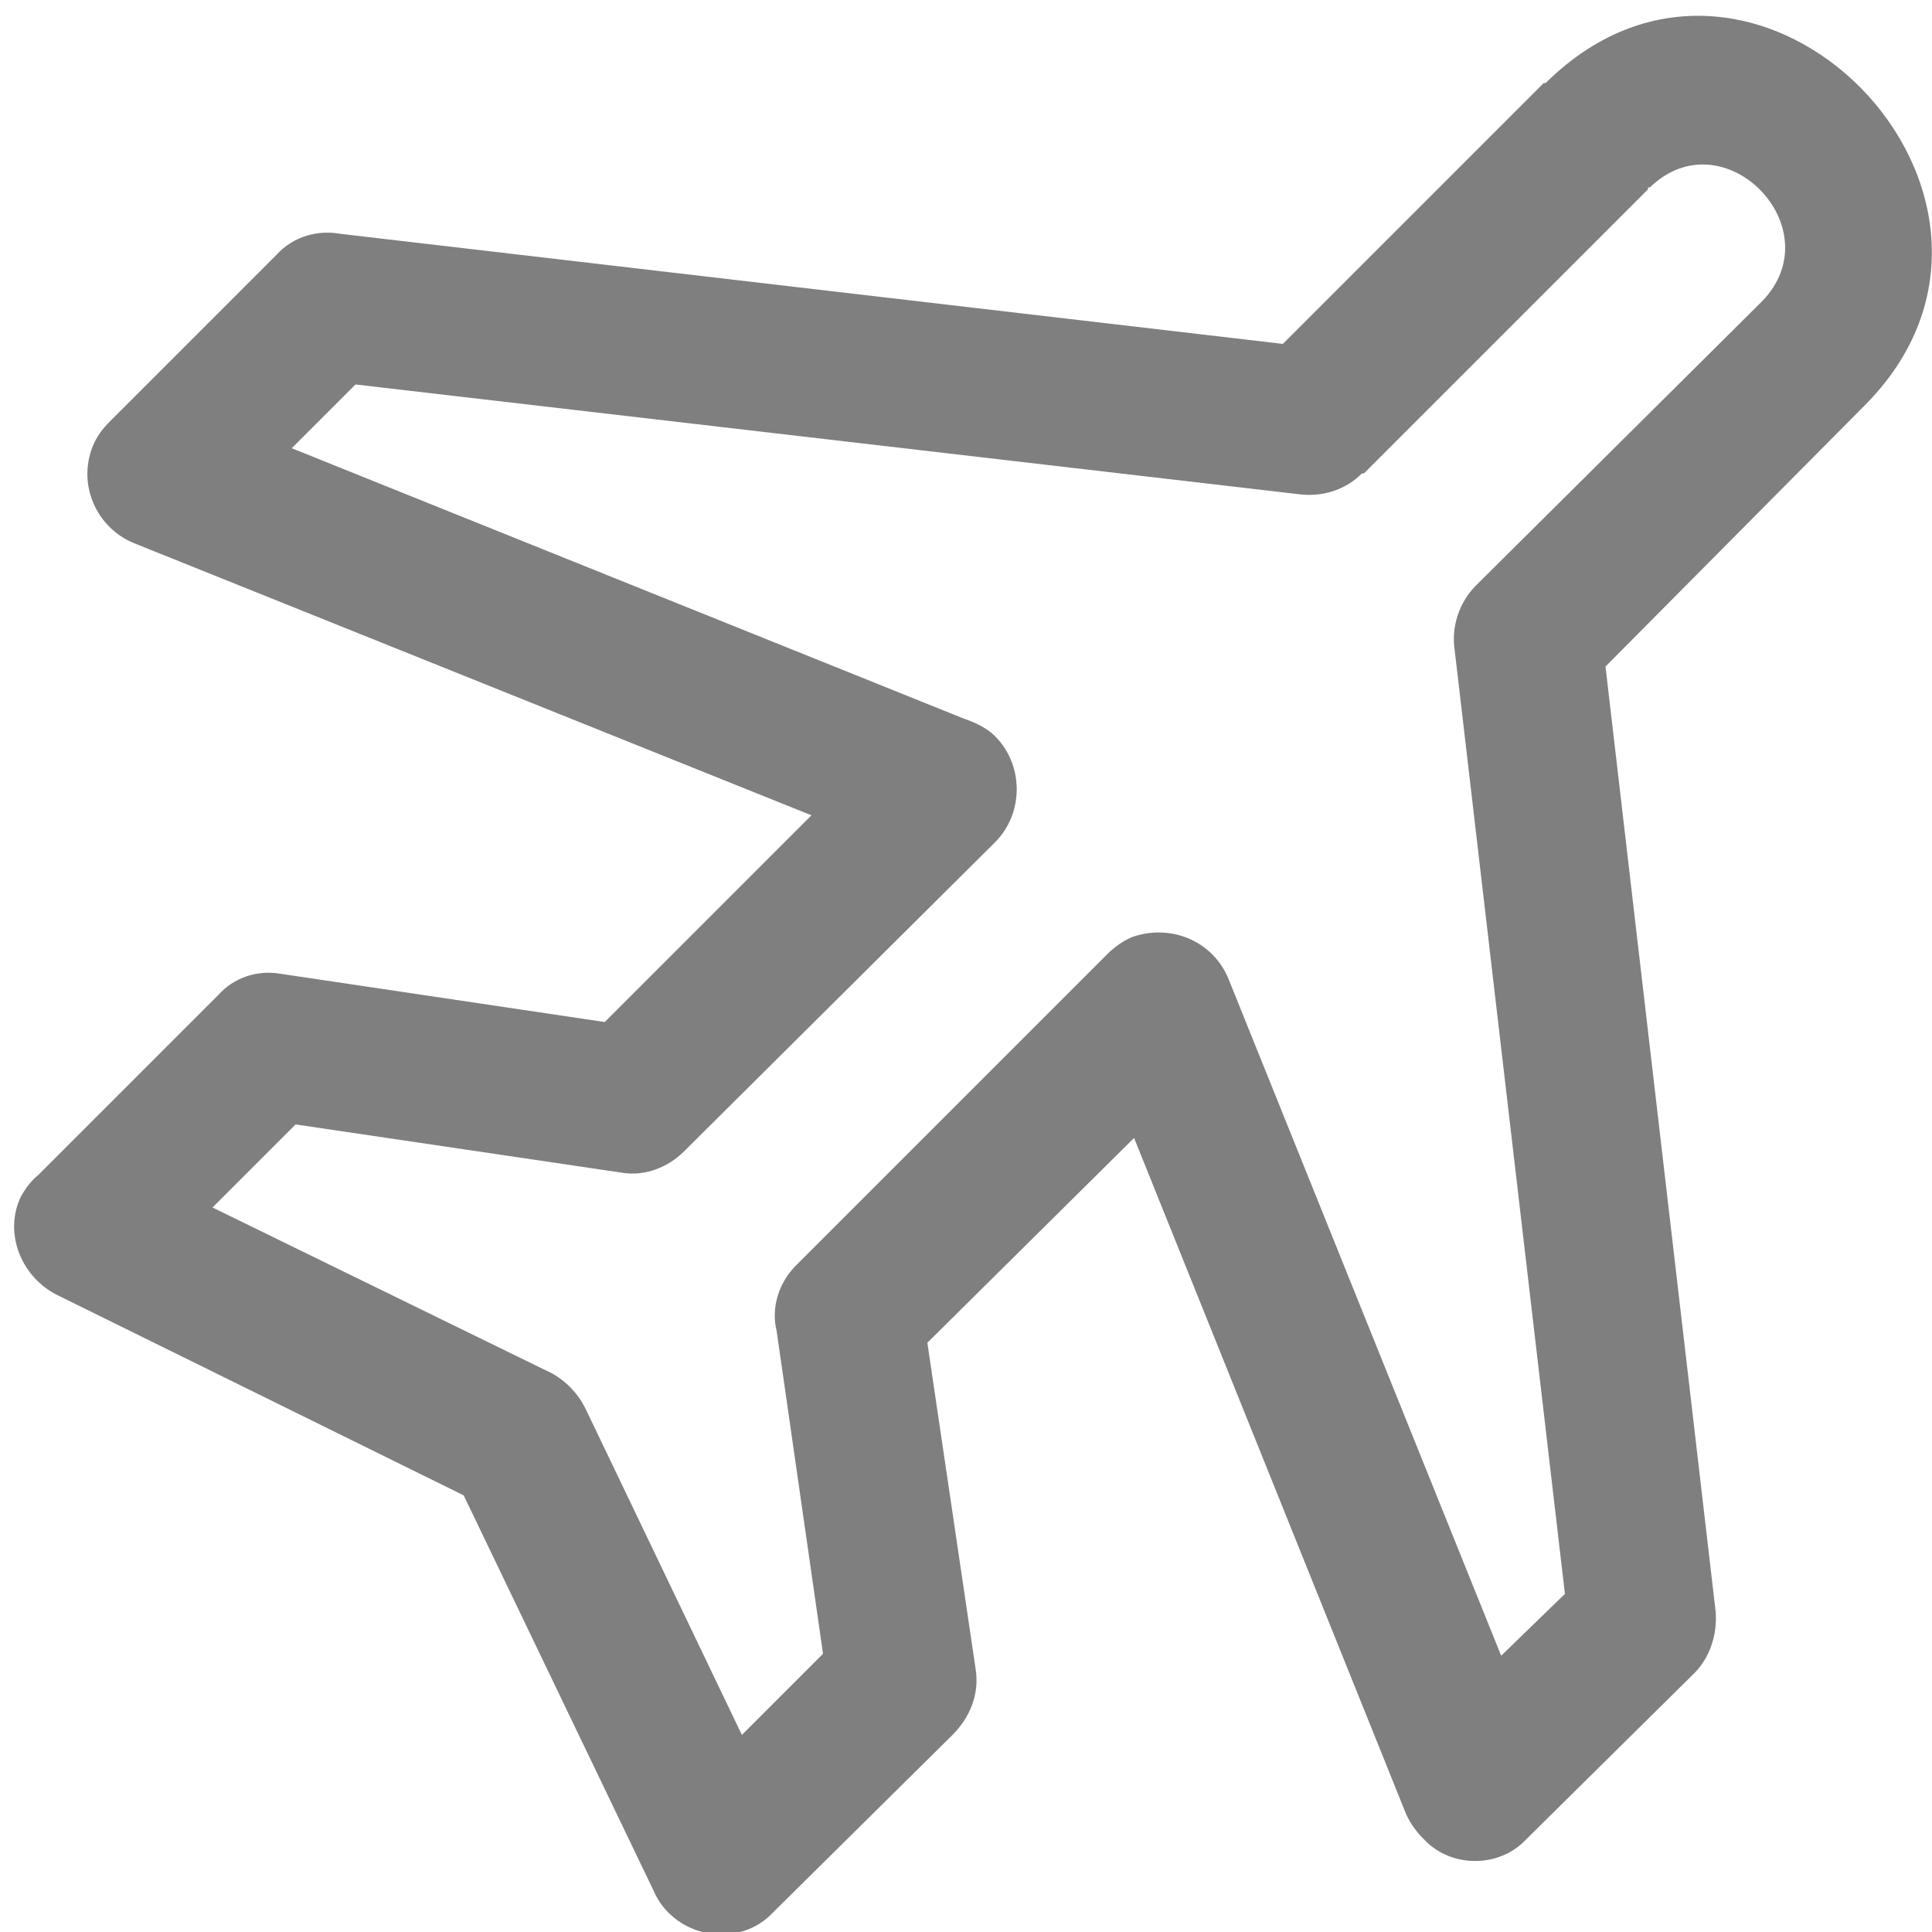 <svg xmlns="http://www.w3.org/2000/svg" viewBox="0 0 100 100">
	<style>
		.s0 { fill: rgba(0,0,0,0.5) } 
	</style>
	<path class="s0" d="m79.8 4.4l0.1-0.1h0.1c10.9-10.8 27.2 6 16.5 16.7l-13.4 13.5 5.7 48.9c0.1 1.2-0.3 2.4-1.1 3.2l-8.7 8.6c-1.4 1.5-3.9 1.5-5.3 0q-0.7-0.7-1-1.5l-14-34.8-10.7 10.6 2.5 16.9c0.2 1.3-0.3 2.5-1.2 3.4l-9.3 9.2c-1.4 1.5-3.9 1.5-5.4 0q-0.5-0.5-0.8-1.2l-9.8-20.4-21.1-10.4c-1.9-1-2.7-3.3-1.8-5.1q0.4-0.7 0.9-1.1l9.3-9.3c0.8-0.9 2-1.3 3.2-1.1l16.8 2.5 10.7-10.7-35.1-14.1c-1.9-0.8-2.9-3-2.1-5 0.2-0.5 0.5-0.9 0.9-1.3l8.6-8.6c0.9-1 2.2-1.3 3.3-1.1l48.8 5.7zm5.5 5.3v0.1l-14.7 14.7h-0.1c-0.8 0.8-1.9 1.2-3.1 1.1l-49-5.7-3.3 3.3 34.8 14c0.6 0.2 1.2 0.5 1.6 0.9 1.5 1.5 1.5 4 0 5.5l-16.1 16c-0.8 0.8-2 1.3-3.2 1.1l-16.9-2.5-4.3 4.3 17.6 8.6c0.7 0.4 1.3 1 1.7 1.8l8.1 16.9 4.2-4.2-2.4-16.7c-0.3-1.2 0.1-2.5 1-3.4l16.1-16.1q0.6-0.6 1.3-0.9c2-0.7 4.2 0.2 5 2.2l14.1 35 3.3-3.2-5.7-48.8c-0.2-1.2 0.2-2.5 1.1-3.4l14.8-14.7c3.7-3.8-2-9.6-5.8-5.9z"/>
</svg>